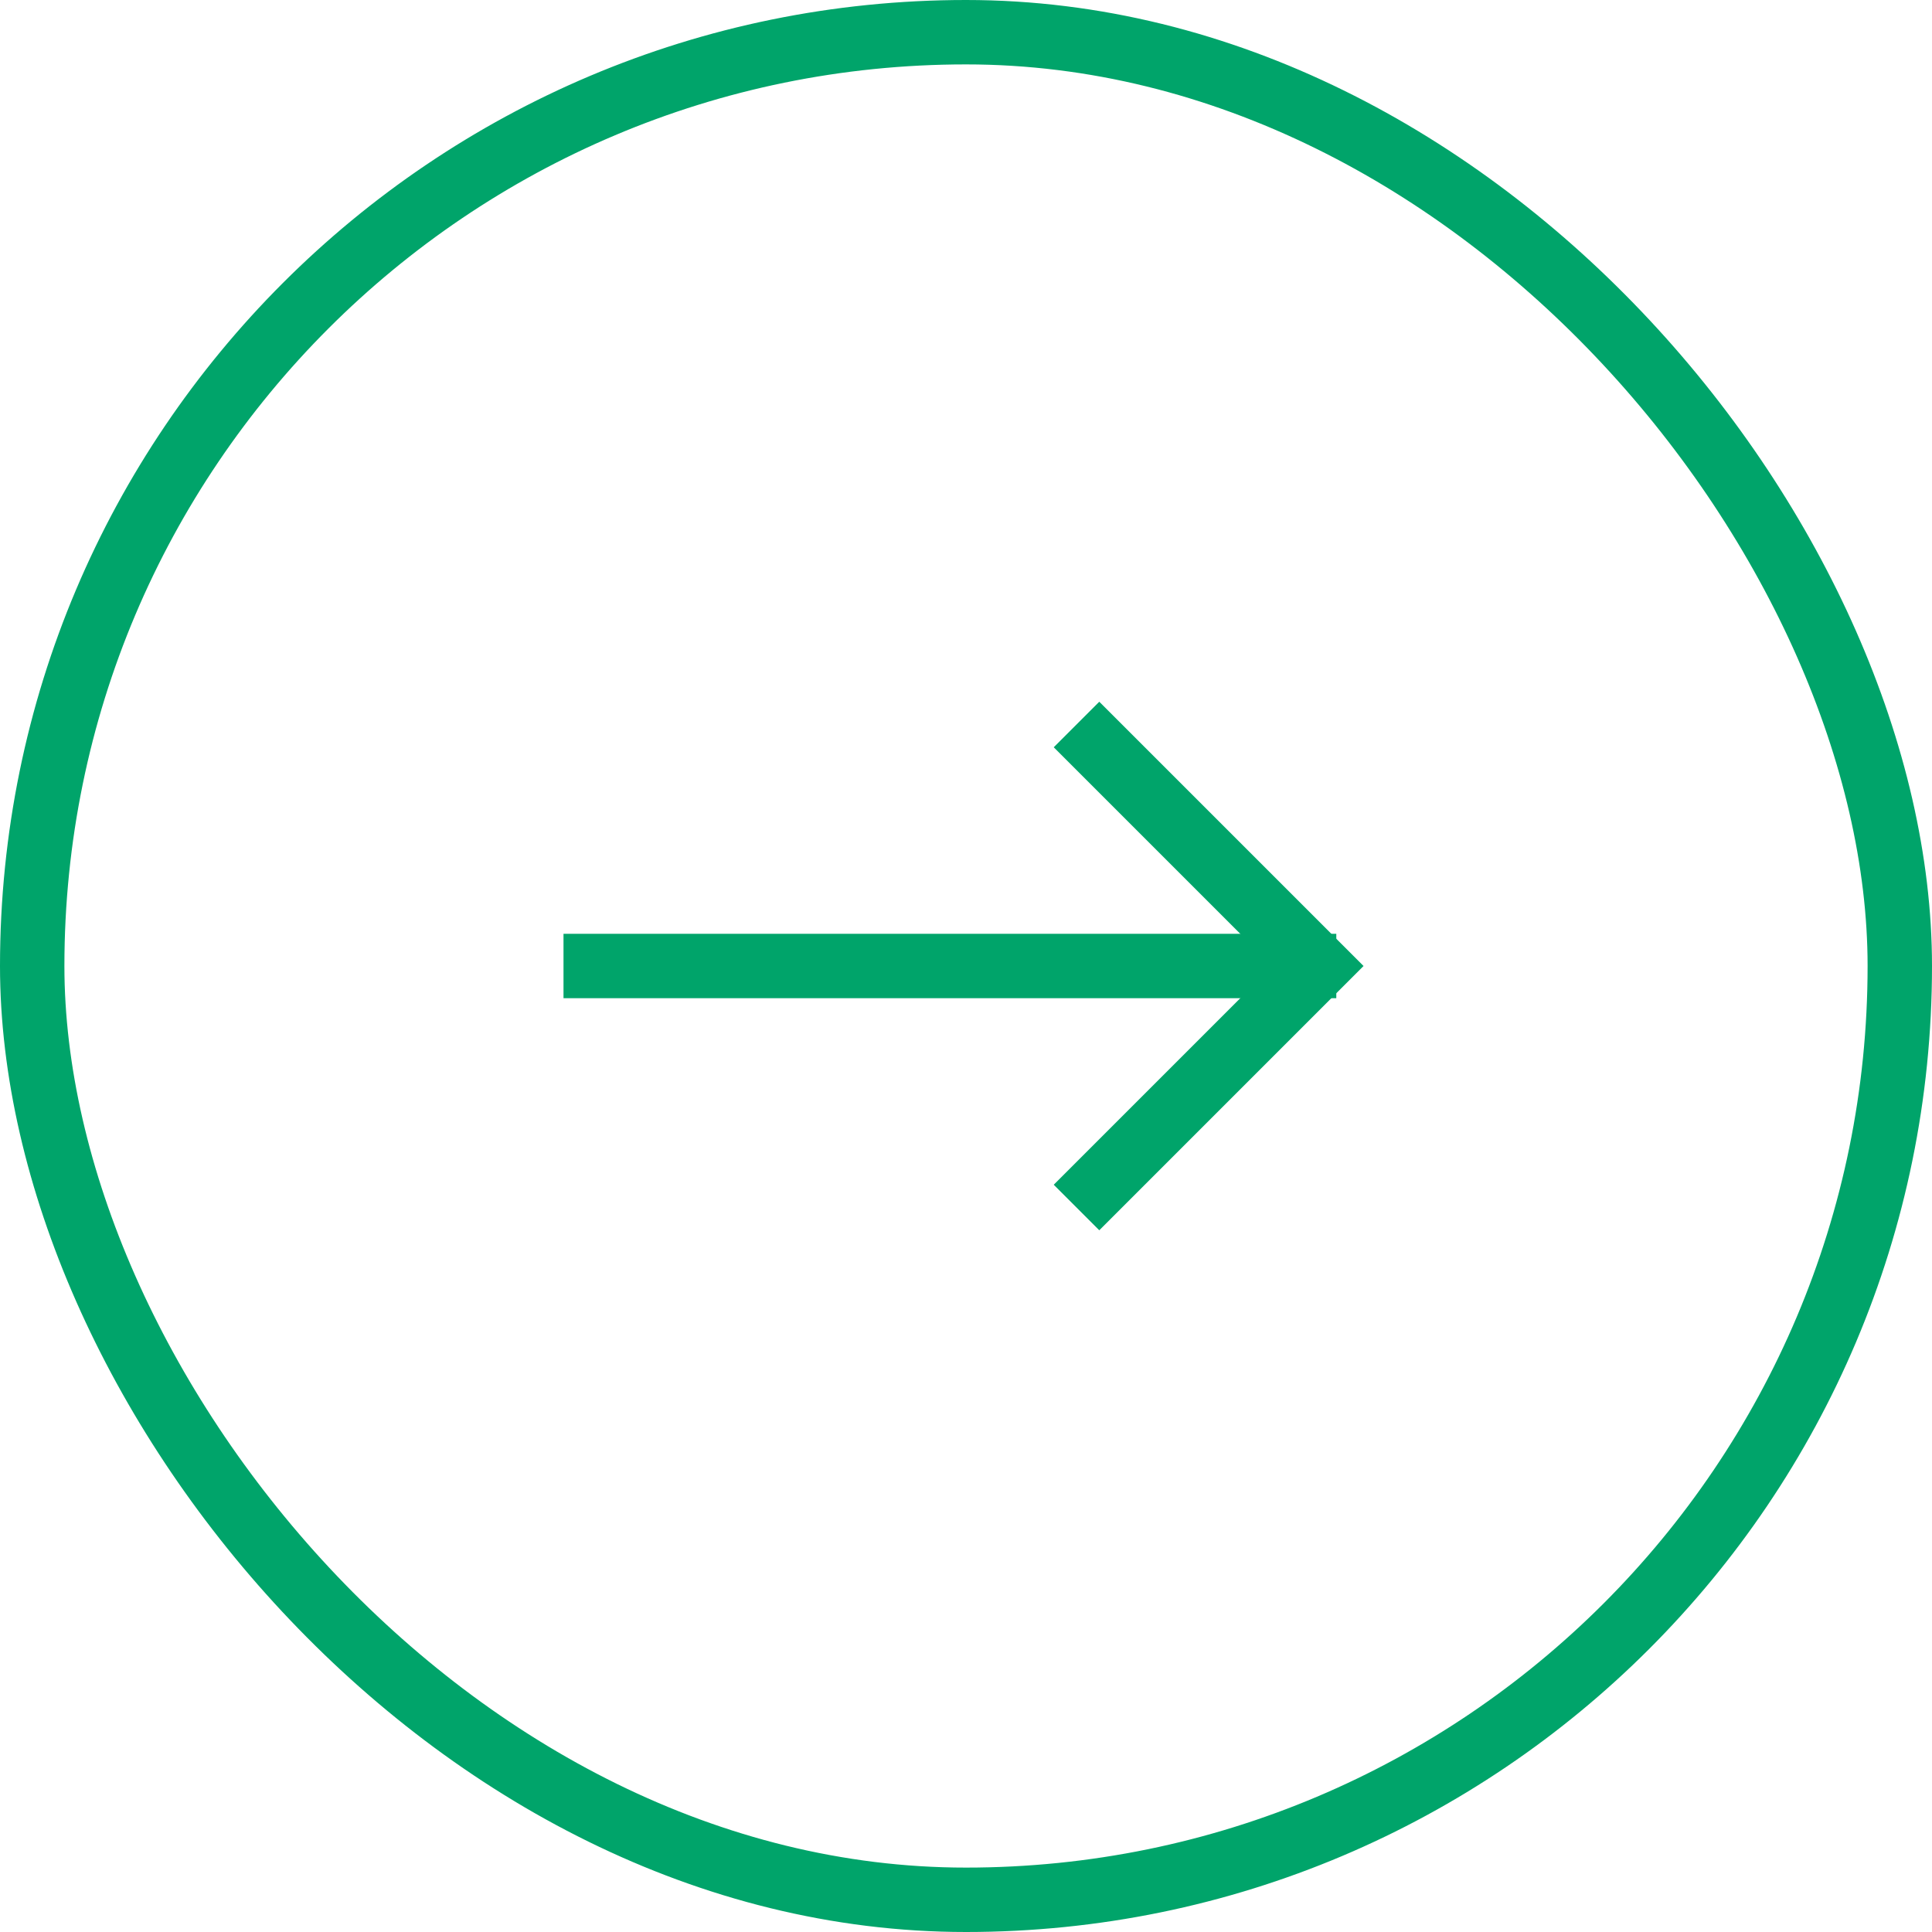 <?xml version="1.0" encoding="UTF-8"?> <svg xmlns="http://www.w3.org/2000/svg" width="60" height="60" viewBox="0 0 60 60" fill="none"> <g clip-path="url(#clip0_429_71)"> <g clip-path="url(#clip1_429_71)"> <path d="M17.5 30H41.5Z" fill="black"></path> <path d="M17.5 30H41.5" stroke="#00A46A" stroke-width="2"></path> <path d="M33.432 22.5L40.932 30L33.432 37.5" stroke="#00A46A" stroke-width="2"></path> </g> </g> <rect x="1" y="1" width="58" height="58" rx="29" stroke="#00A46A" stroke-width="2"></rect> <defs> <clipPath id="clip0_429_71"> <rect width="25" height="17" fill="white" transform="translate(17.5 21.5)"></rect> </clipPath> <clipPath id="clip1_429_71"> <rect width="25" height="17" fill="white" transform="translate(17.5 21.5)"></rect> </clipPath> </defs> </svg> 
